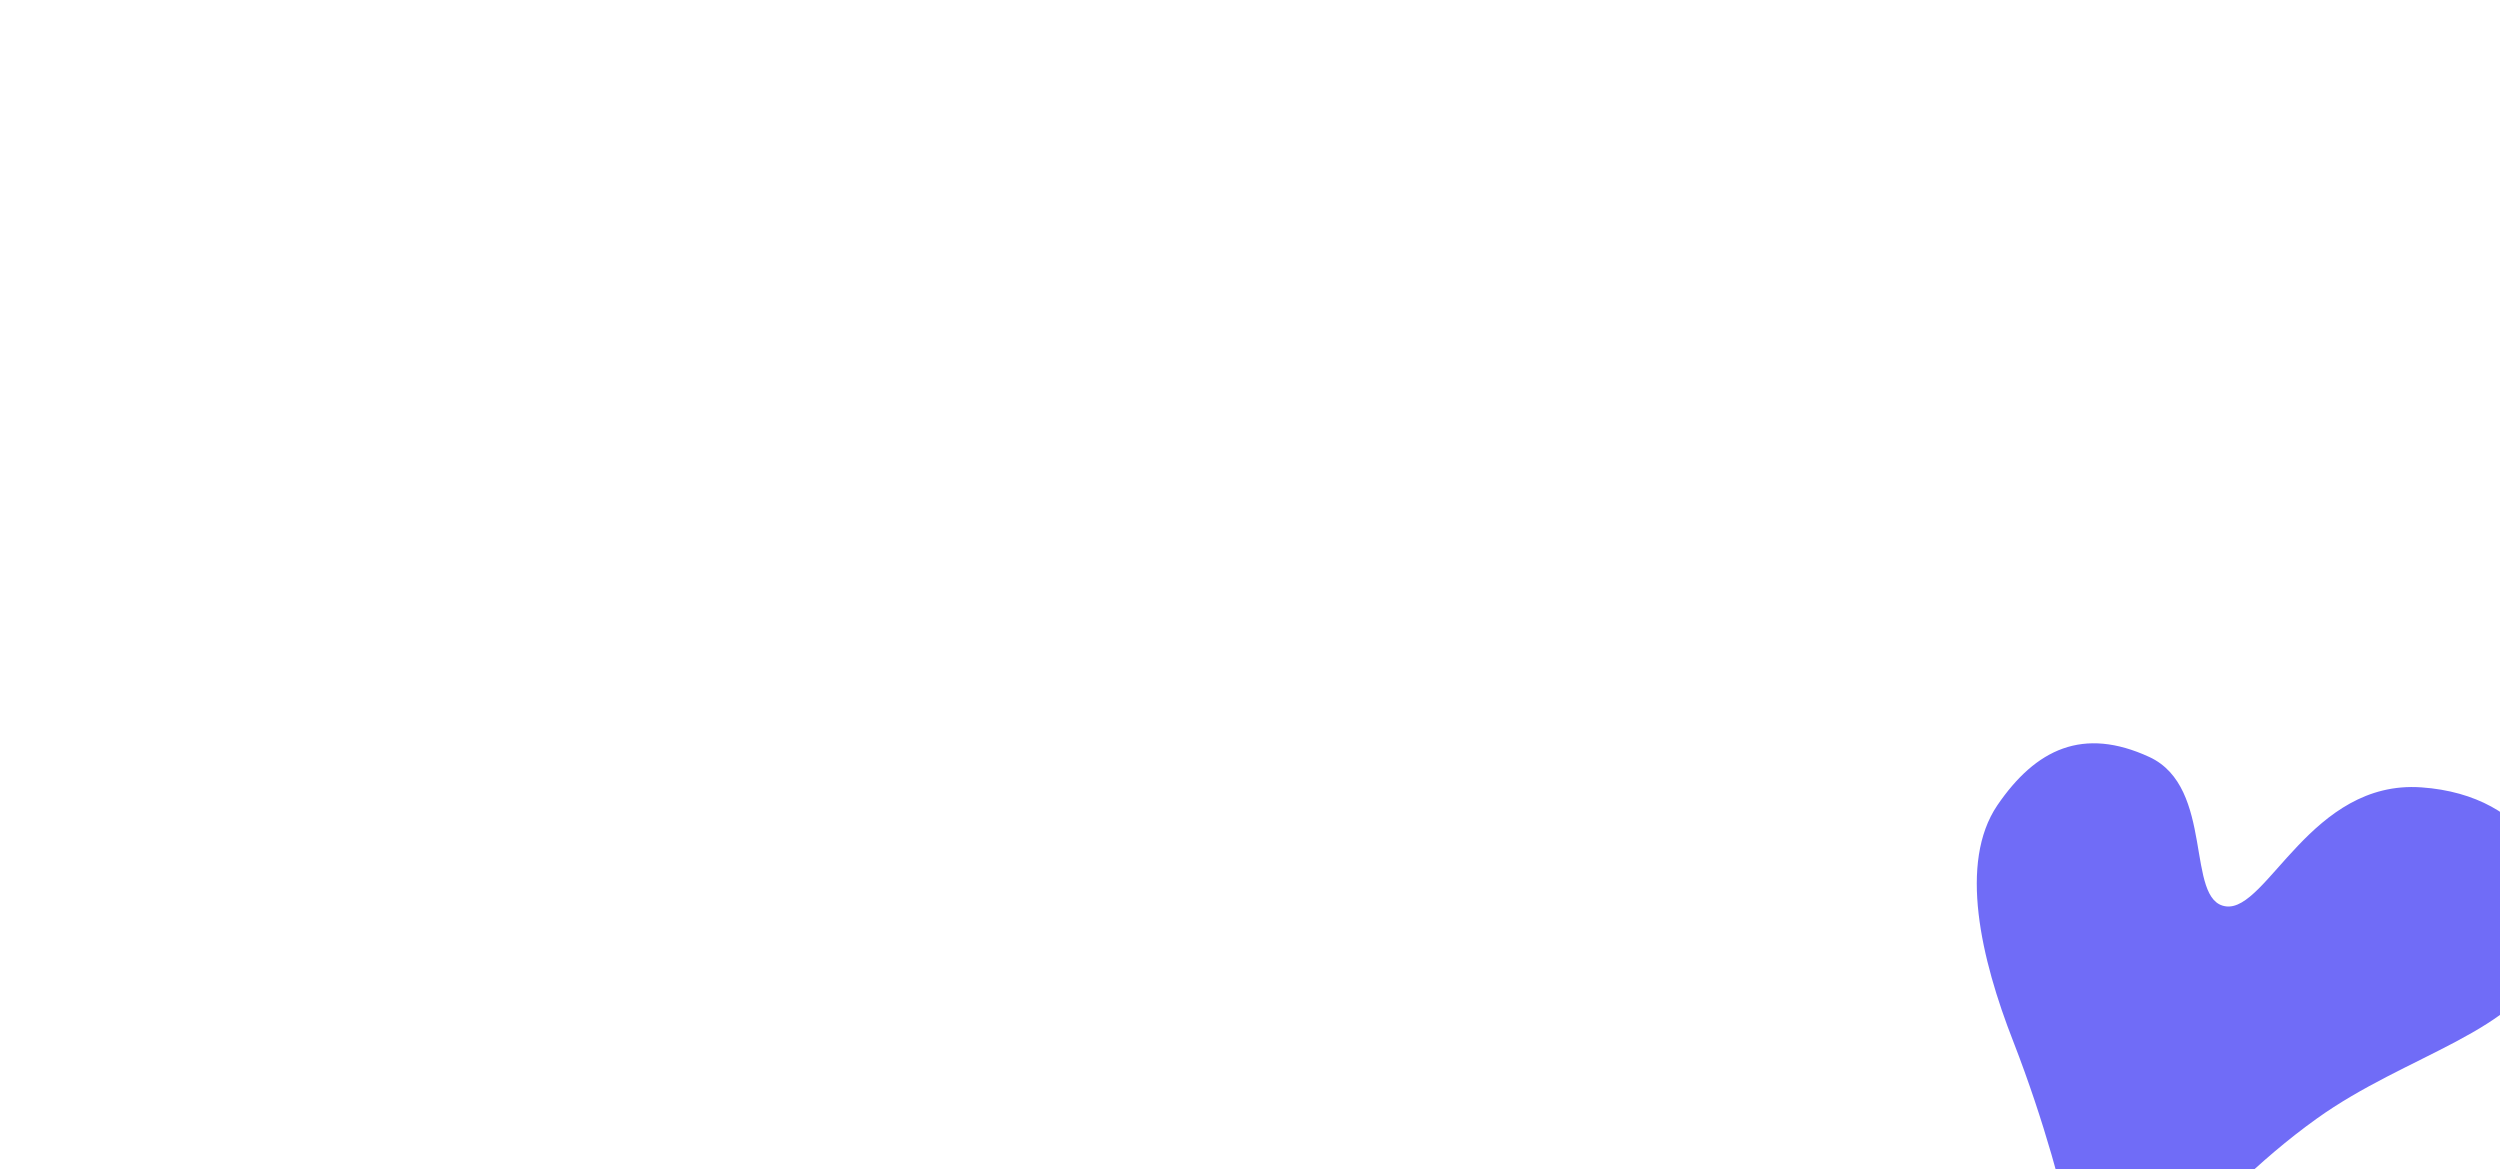<?xml version="1.0" encoding="UTF-8"?> <svg xmlns="http://www.w3.org/2000/svg" xmlns:xlink="http://www.w3.org/1999/xlink" width="558px" height="261px" viewBox="0 0 558 261" version="1.1"><title>Assets / 7.4 HL7 / hl7-card-1</title><g id="Assets-/-7.4-HL7-/-hl7-card-1" stroke="none" stroke-width="1" fill="none" fill-rule="evenodd"><g id="Group-8" transform="translate(425.118, 149.804)" fill="#706CF7"><g id="Shape-/-Shape-14" transform="translate(16.1, 16.1)"><path d="M127.393,47.669 C133.373,30.994 123.828,11.559 99.218,9.834 C74.608,8.109 64.833,37.549 55.633,36.399 C46.433,35.249 53.218,9.834 38.498,3.049 C23.778,-3.736 13.198,1.209 4.573,13.859 C-4.052,26.624 0.893,48.014 8.138,66.529 C22.513,103.559 23.433,127.939 28.033,128.629 C32.633,129.319 49.653,102.524 75.873,83.779 C95.883,69.404 121.528,64.344 127.508,47.669" id="Path"></path></g></g></g></svg> 